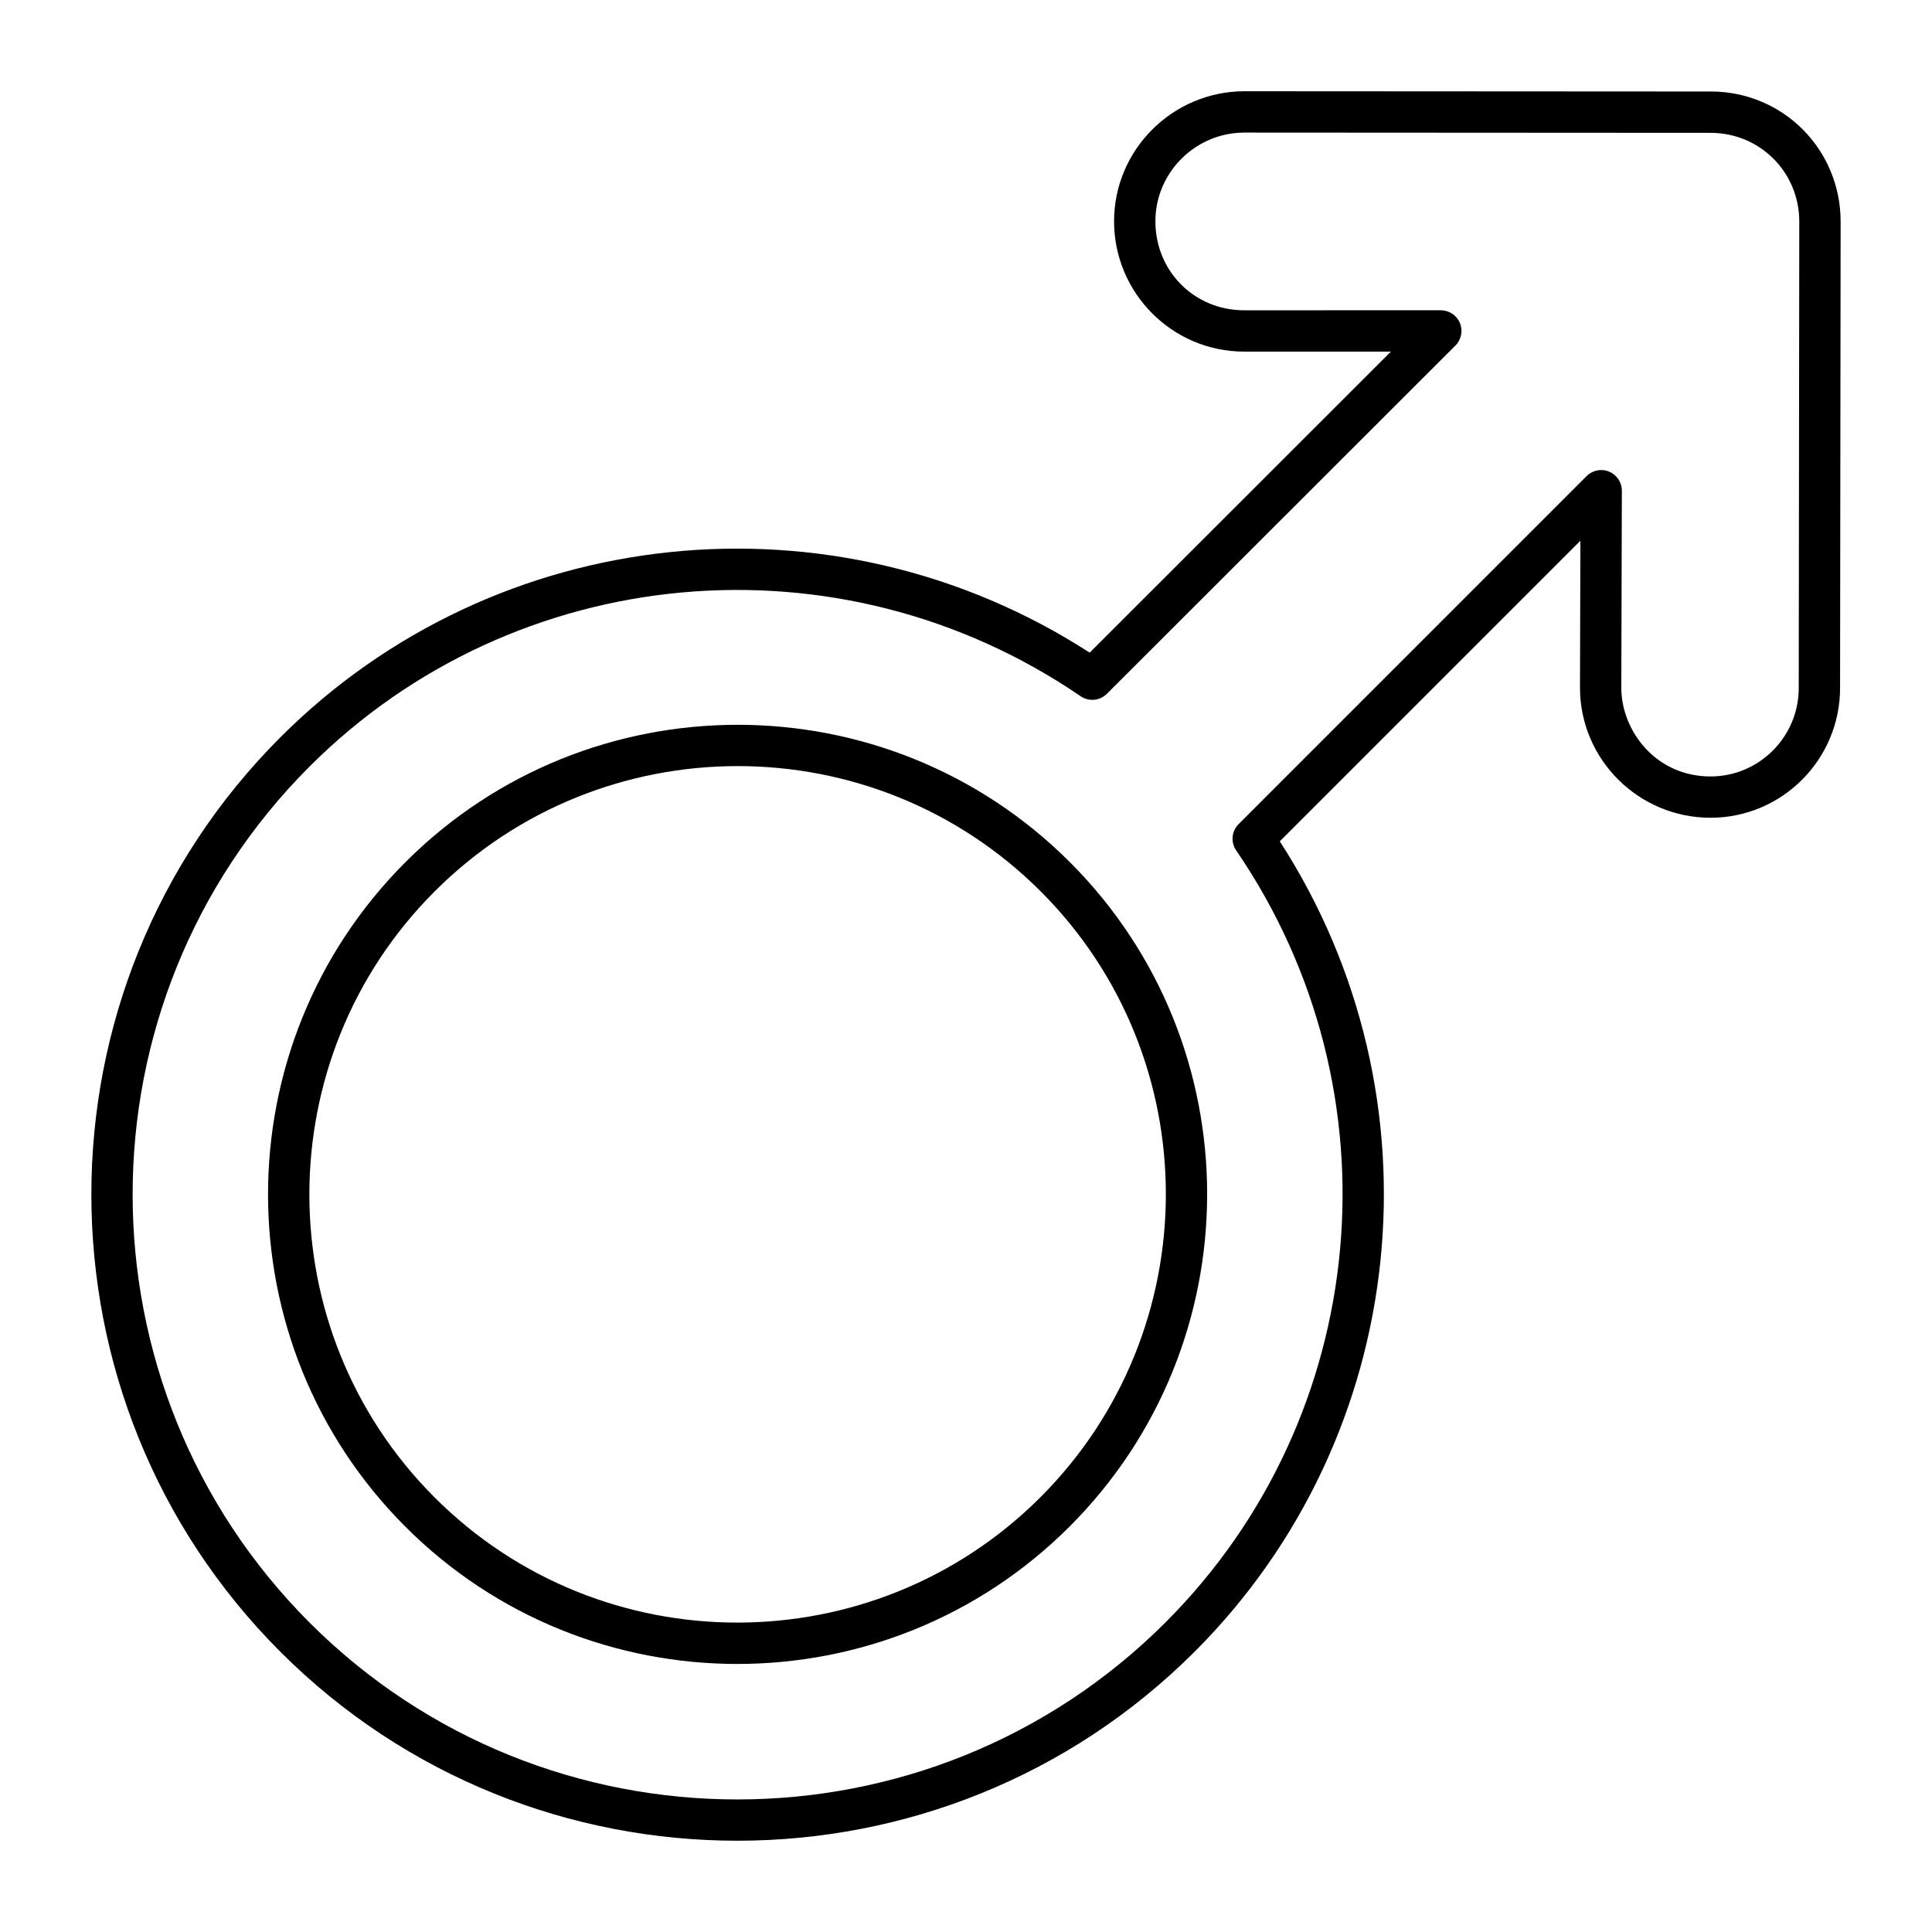 <?xml version="1.0" encoding="UTF-8"?>
<!-- Uploaded to: ICON Repo, www.svgrepo.com, Generator: ICON Repo Mixer Tools -->
<svg fill="#000000" width="800px" height="800px" version="1.1" viewBox="144 144 512 512" xmlns="http://www.w3.org/2000/svg">
 <g>
  <path d="m597.32 168.25-123.64-0.07c-18.988 0.086-34.441 15.543-34.441 34.461 0 19.047 15.457 34.539 34.461 34.539h38.902l-79.828 79.777c-67.848-43.832-157.35-34.691-214.48 22.445-66.777 66.777-66.777 175.49 0 242.34 66.758 66.758 175.49 66.785 242.34-0.07 57.242-57.242 66.398-146.84 22.523-214.71l79.66-79.66-0.105 38.953c0 19.004 15.523 34.461 34.605 34.461 18.926 0 34.32-15.43 34.32-34.383l0.148-123.61v-0.008c0-18.973-15.121-34.469-34.469-34.469zm23.363 158.08c0 12.922-10.48 23.438-23.367 23.438-14.609 0-23.652-12.199-23.652-23.496l0.145-52.211c0.008-2.219-1.328-4.223-3.371-5.07-2.047-0.855-4.406-0.387-5.977 1.184l-92.219 92.223c-1.859 1.859-2.141 4.793-0.648 6.965 43.758 63.938 35.895 149.97-18.703 204.57-62.57 62.562-164.34 62.59-226.86 0.07-62.504-62.578-62.512-164.34 0-226.86 54.414-54.414 140.36-62.375 204.35-18.633 2.16 1.477 5.086 1.227 6.961-0.648l92.359-92.289c1.57-1.562 2.031-3.922 1.191-5.969-0.848-2.047-2.844-3.379-5.062-3.379l-52.129 0.004c-13.184 0-23.508-10.359-23.508-23.586 0-12.906 10.559-23.453 23.508-23.508l123.61 0.07c13.137 0 23.516 10.473 23.516 23.508z"/>
  <path d="m251.44 372.49c-48.543 48.551-48.543 127.56 0 176.11 48.496 48.496 127.46 48.504 176.03-0.07 48.551-48.551 48.586-127.52 0.07-176.04-48.543-48.547-127.54-48.547-176.1-0.004zm168.29 168.29c-44.281 44.266-116.3 44.309-160.54 0.07-44.273-44.281-44.273-116.34 0-160.62 44.285-44.27 116.32-44.281 160.61 0 44.246 44.246 44.211 116.27-0.07 160.55z"/>
 </g>
</svg>